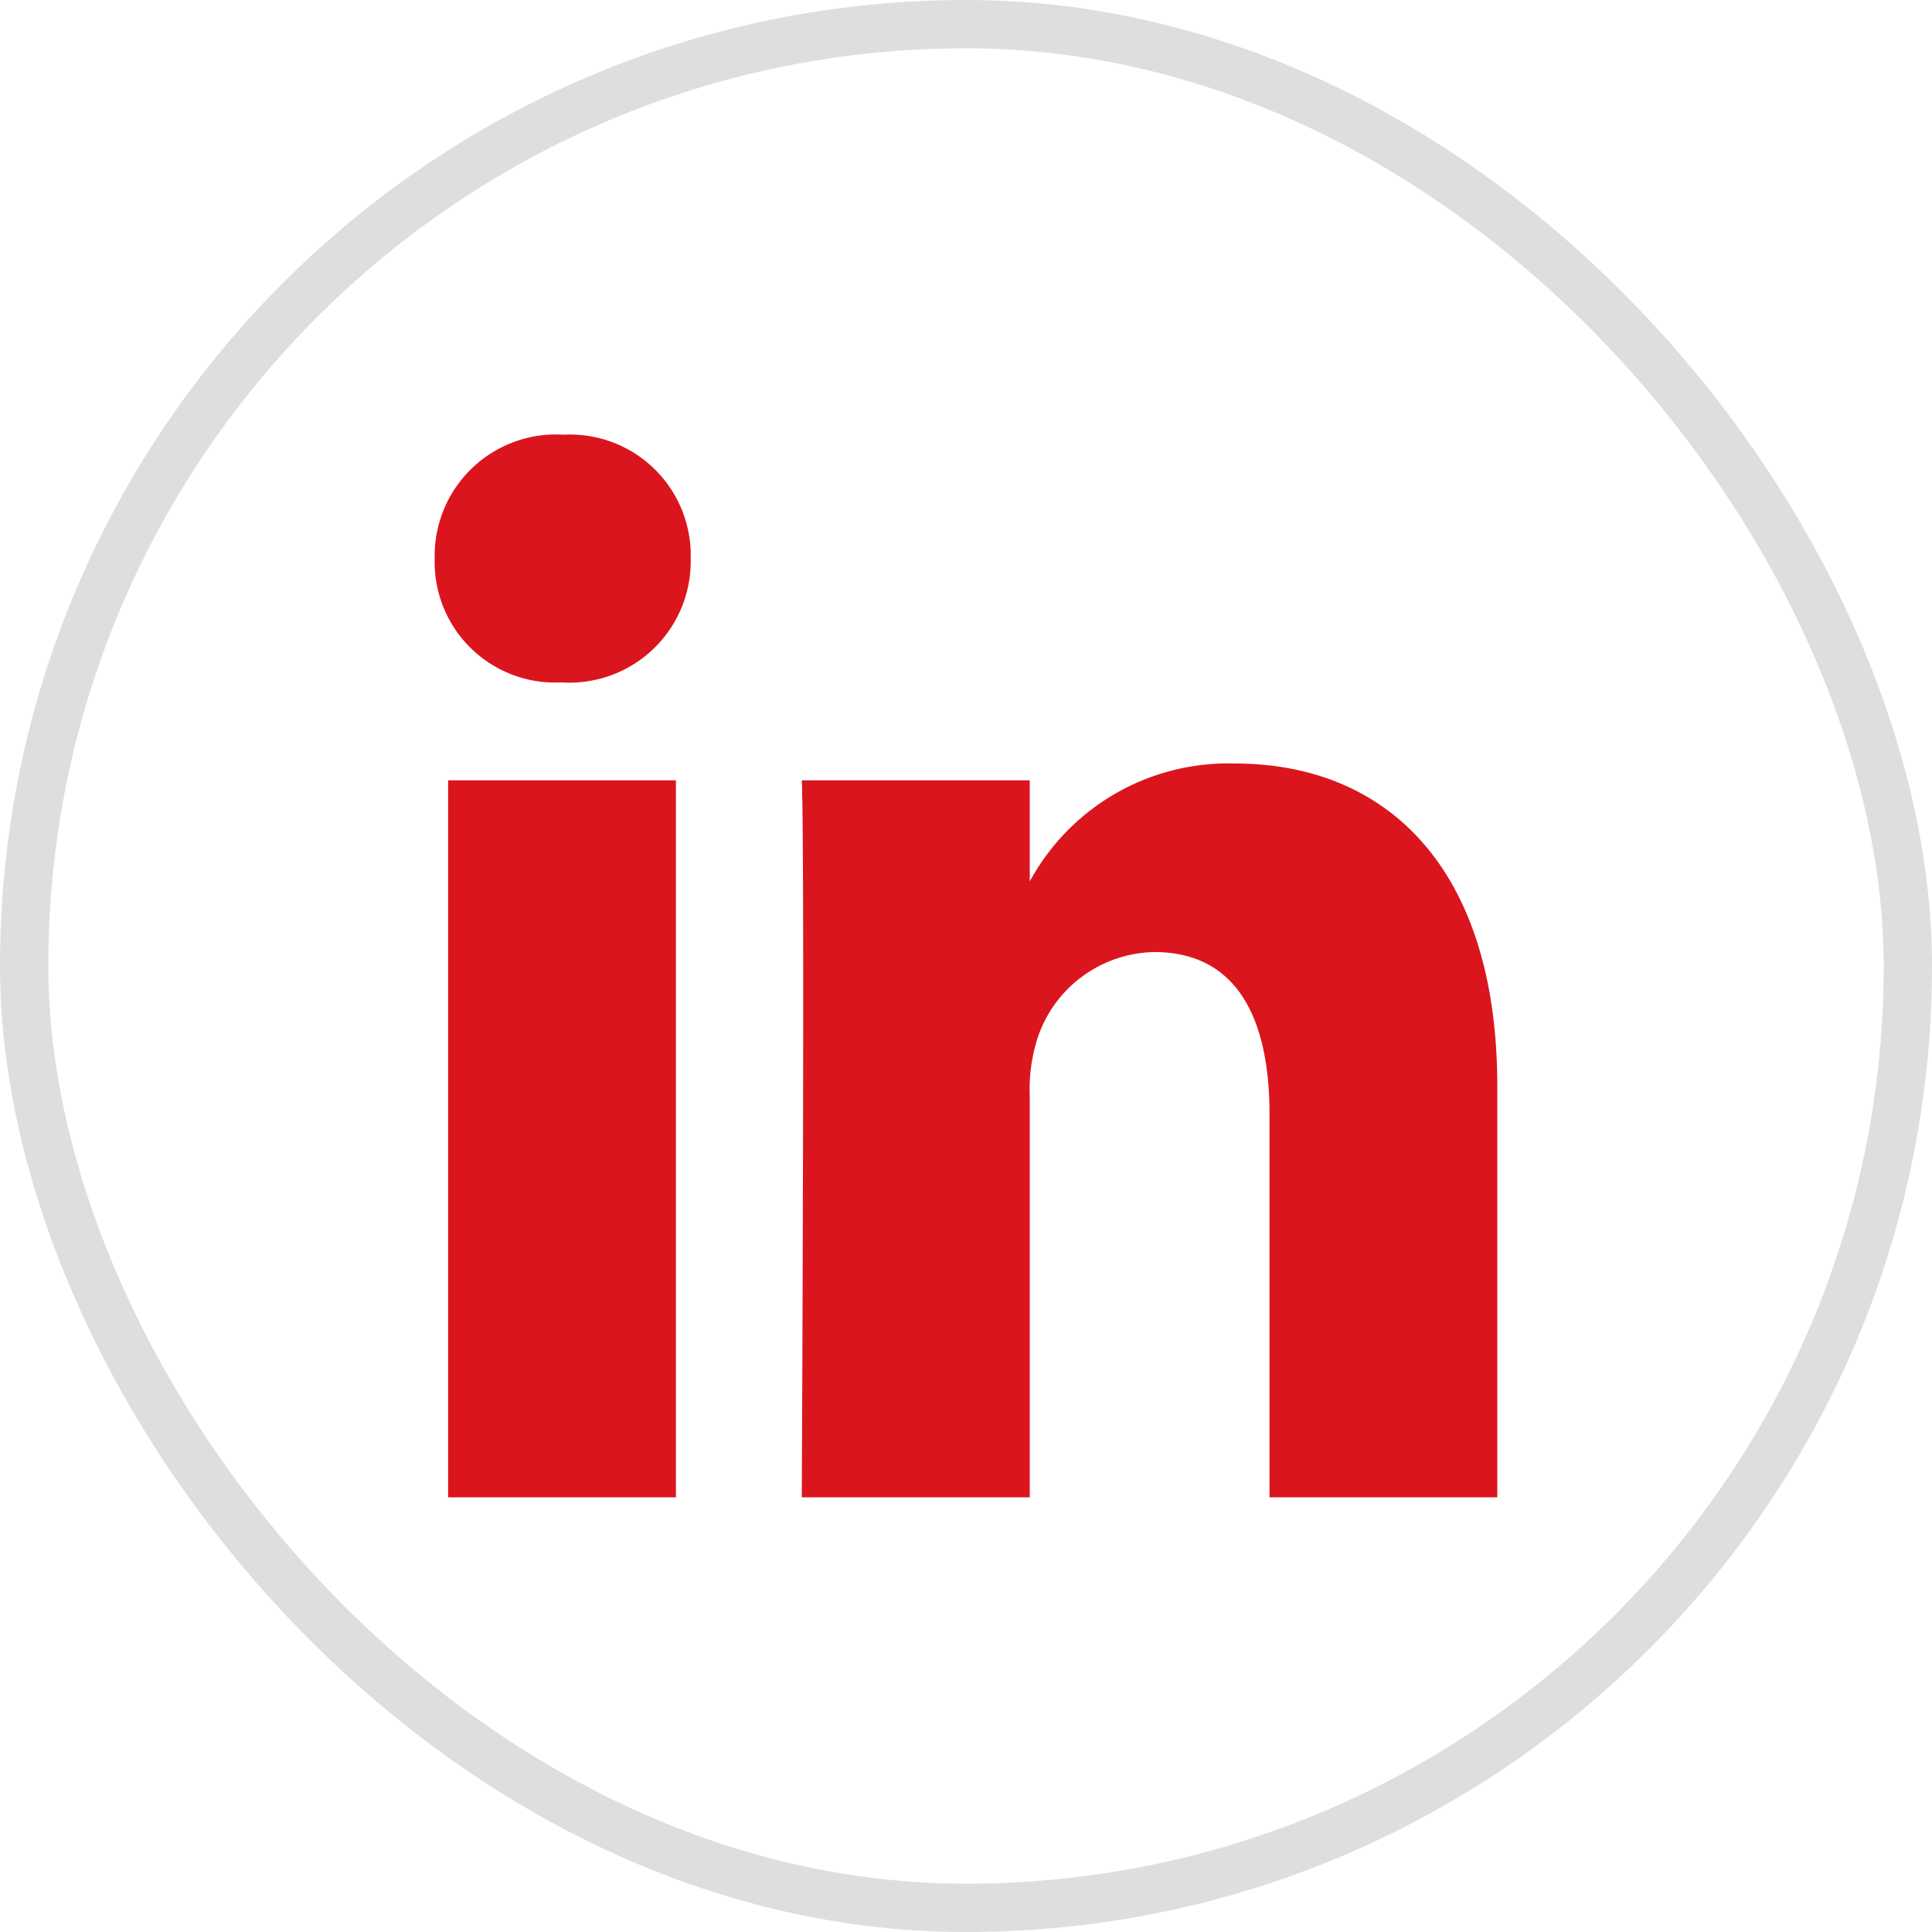 <svg xmlns="http://www.w3.org/2000/svg" width="40" height="40" viewBox="0 0 40 40">
  <g id="Group_5933" data-name="Group 5933" transform="translate(-288 -3519)">
    <g id="Rectangle_3779" data-name="Rectangle 3779" transform="translate(288 3519)" fill="none" stroke="#dedede" stroke-width="1">
      <rect width="40" height="40" rx="20" stroke="none"/>
      <rect x="0.5" y="0.5" width="39" height="39" rx="19.5" fill="none"/>
    </g>
    <g id="linkedin" transform="translate(297 3528)">
      <path id="Path_10801" data-name="Path 10801" d="M4.994,22V7.156H.278V22ZM2.636,5.129A2.511,2.511,0,0,0,5.3,2.564,2.5,2.5,0,0,0,2.668,0,2.511,2.511,0,0,0,0,2.564,2.494,2.494,0,0,0,2.606,5.129h.031ZM7.6,22H12.32V13.711a3.527,3.527,0,0,1,.155-1.2,2.6,2.6,0,0,1,2.42-1.8c1.707,0,2.389,1.361,2.389,3.357V22H22V13.489c0-4.559-2.327-6.681-5.429-6.681a4.673,4.673,0,0,0-4.282,2.5h.031V7.156H7.6C7.666,8.549,7.6,22,7.6,22Z" transform="translate(0 0)" fill="#db151d"/>
    </g>
  </g>
</svg>
